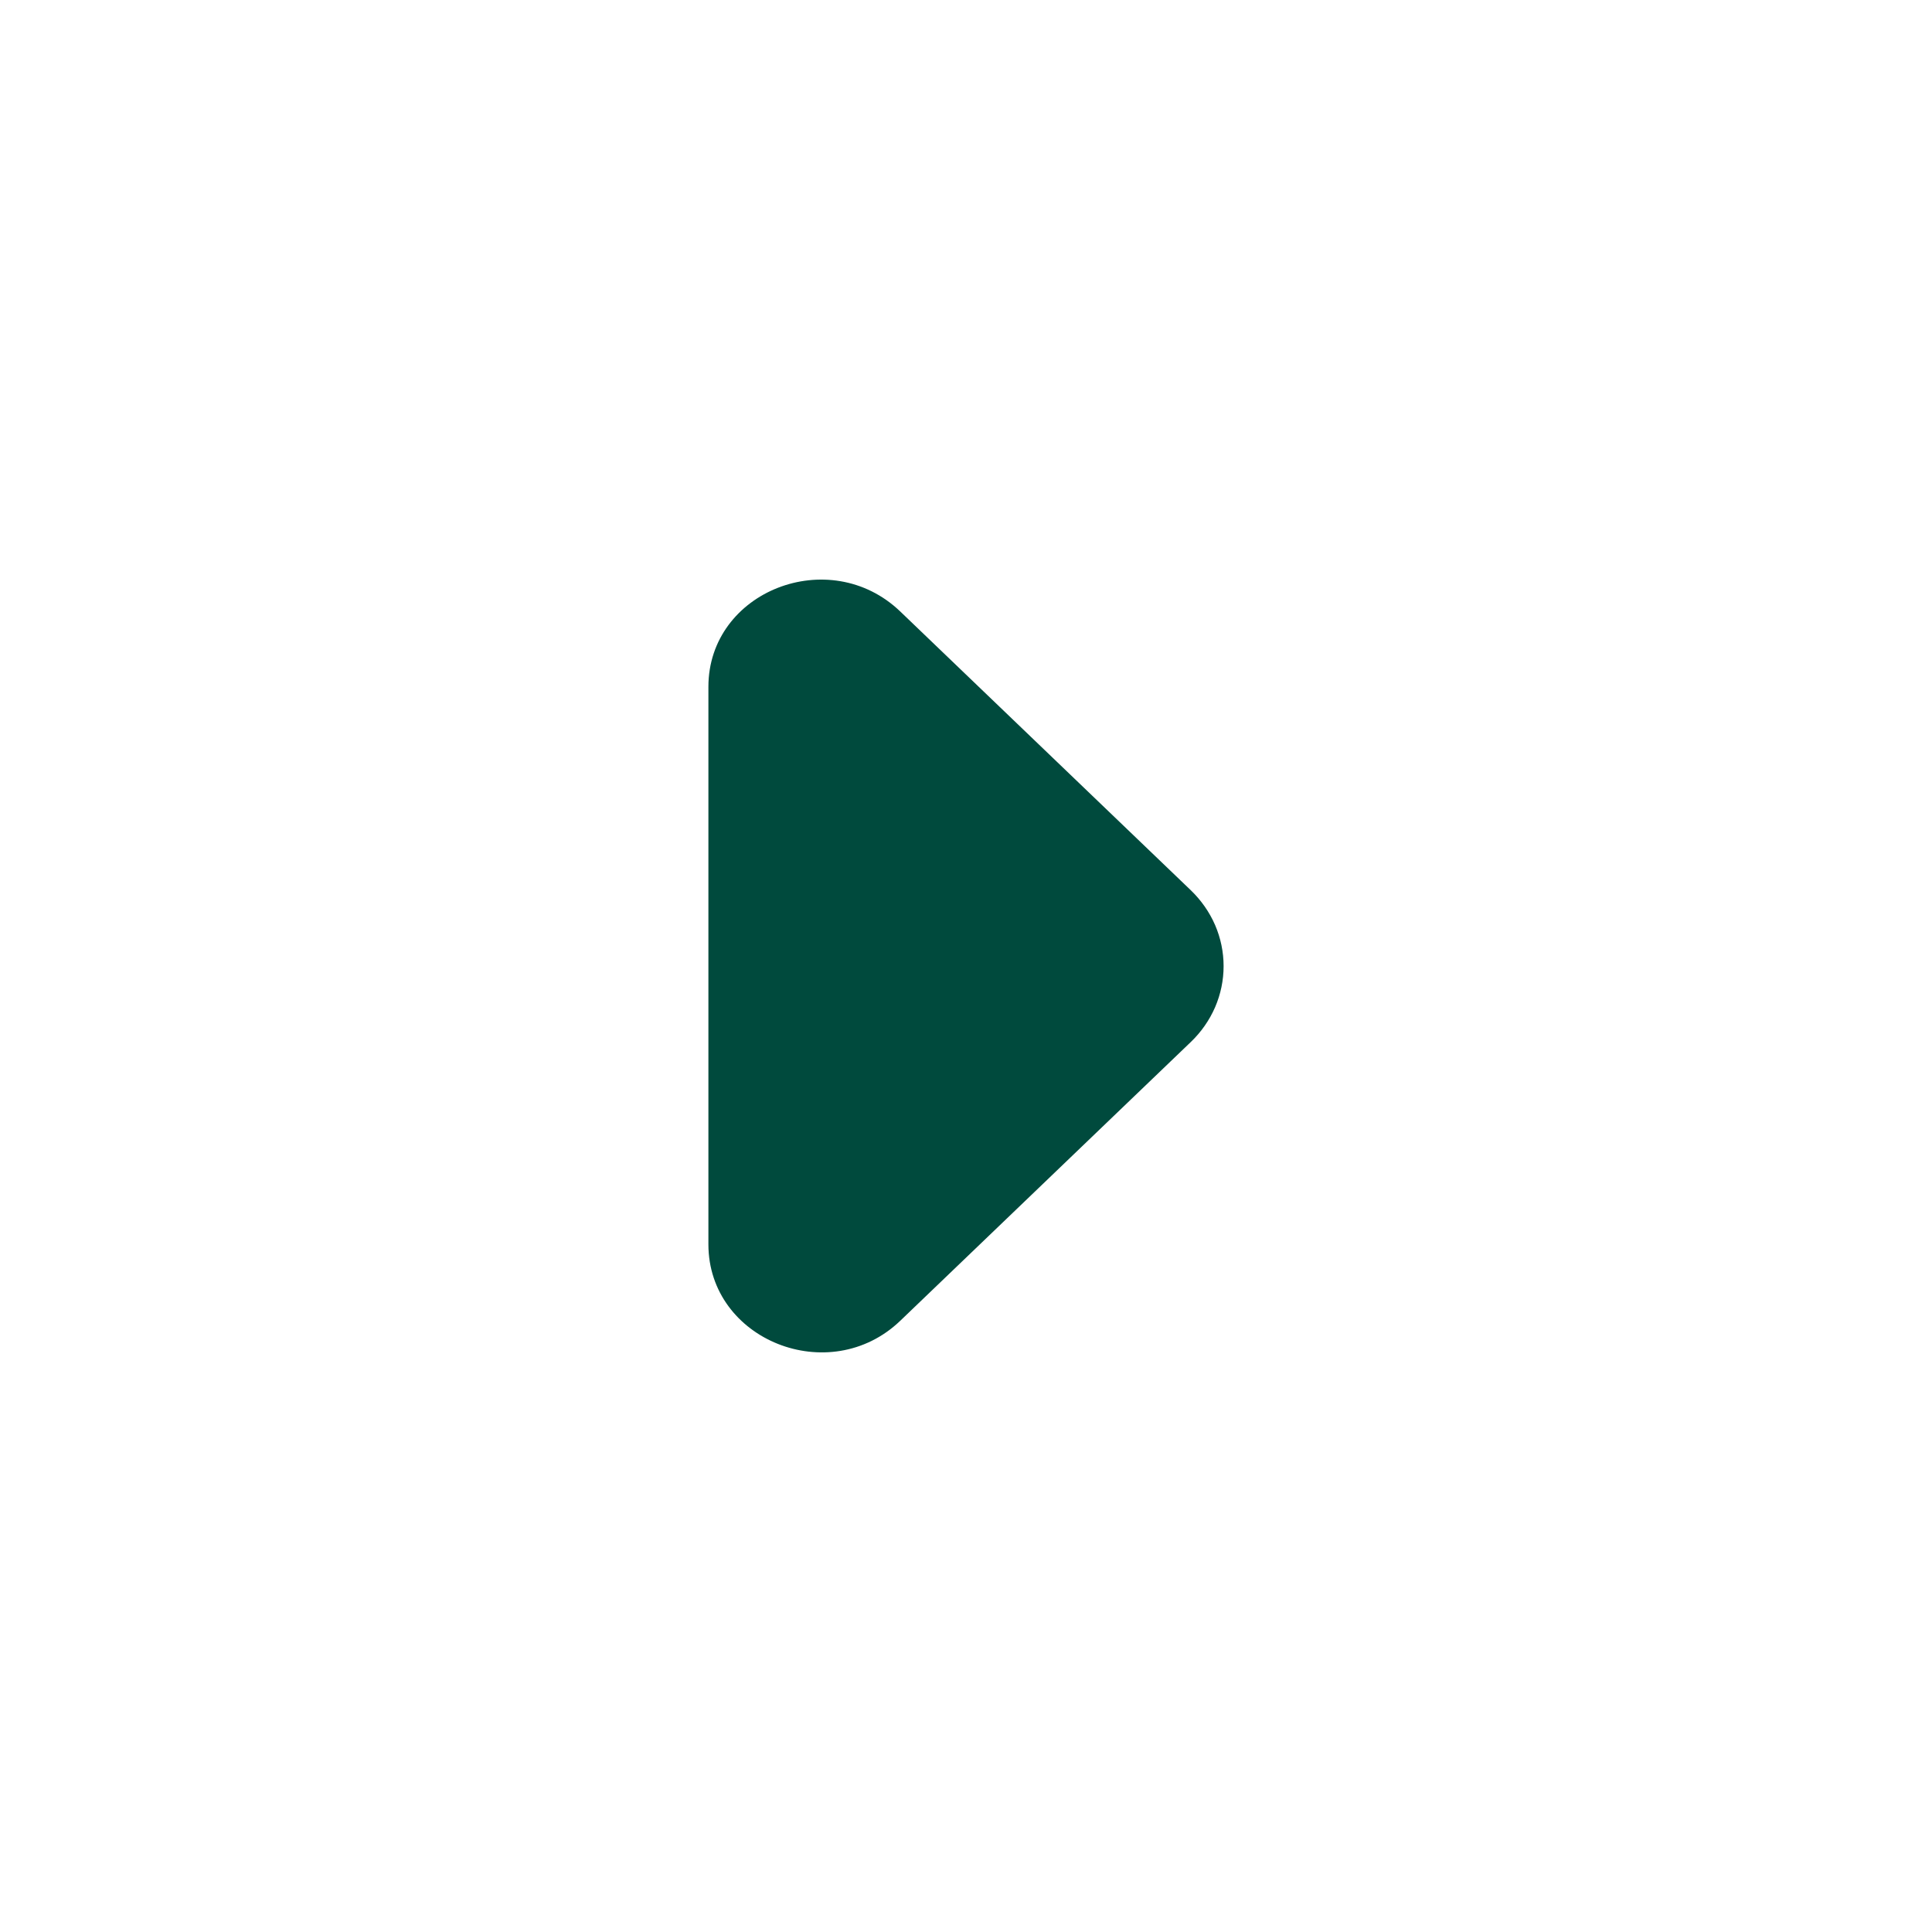 <svg width="30" height="30" viewBox="0 0 30 30" fill="none" xmlns="http://www.w3.org/2000/svg">
<path d="M13.979 9.495L18.491 13.824C18.652 13.979 18.78 14.162 18.868 14.364C18.955 14.566 19 14.783 19 15.002C19 15.221 18.955 15.438 18.868 15.64C18.78 15.842 18.652 16.026 18.491 16.18L13.979 20.509C12.881 21.561 11 20.809 11 19.322V10.665C11 9.178 12.881 8.443 13.979 9.495Z" fill="#004A3D"/>
</svg>
